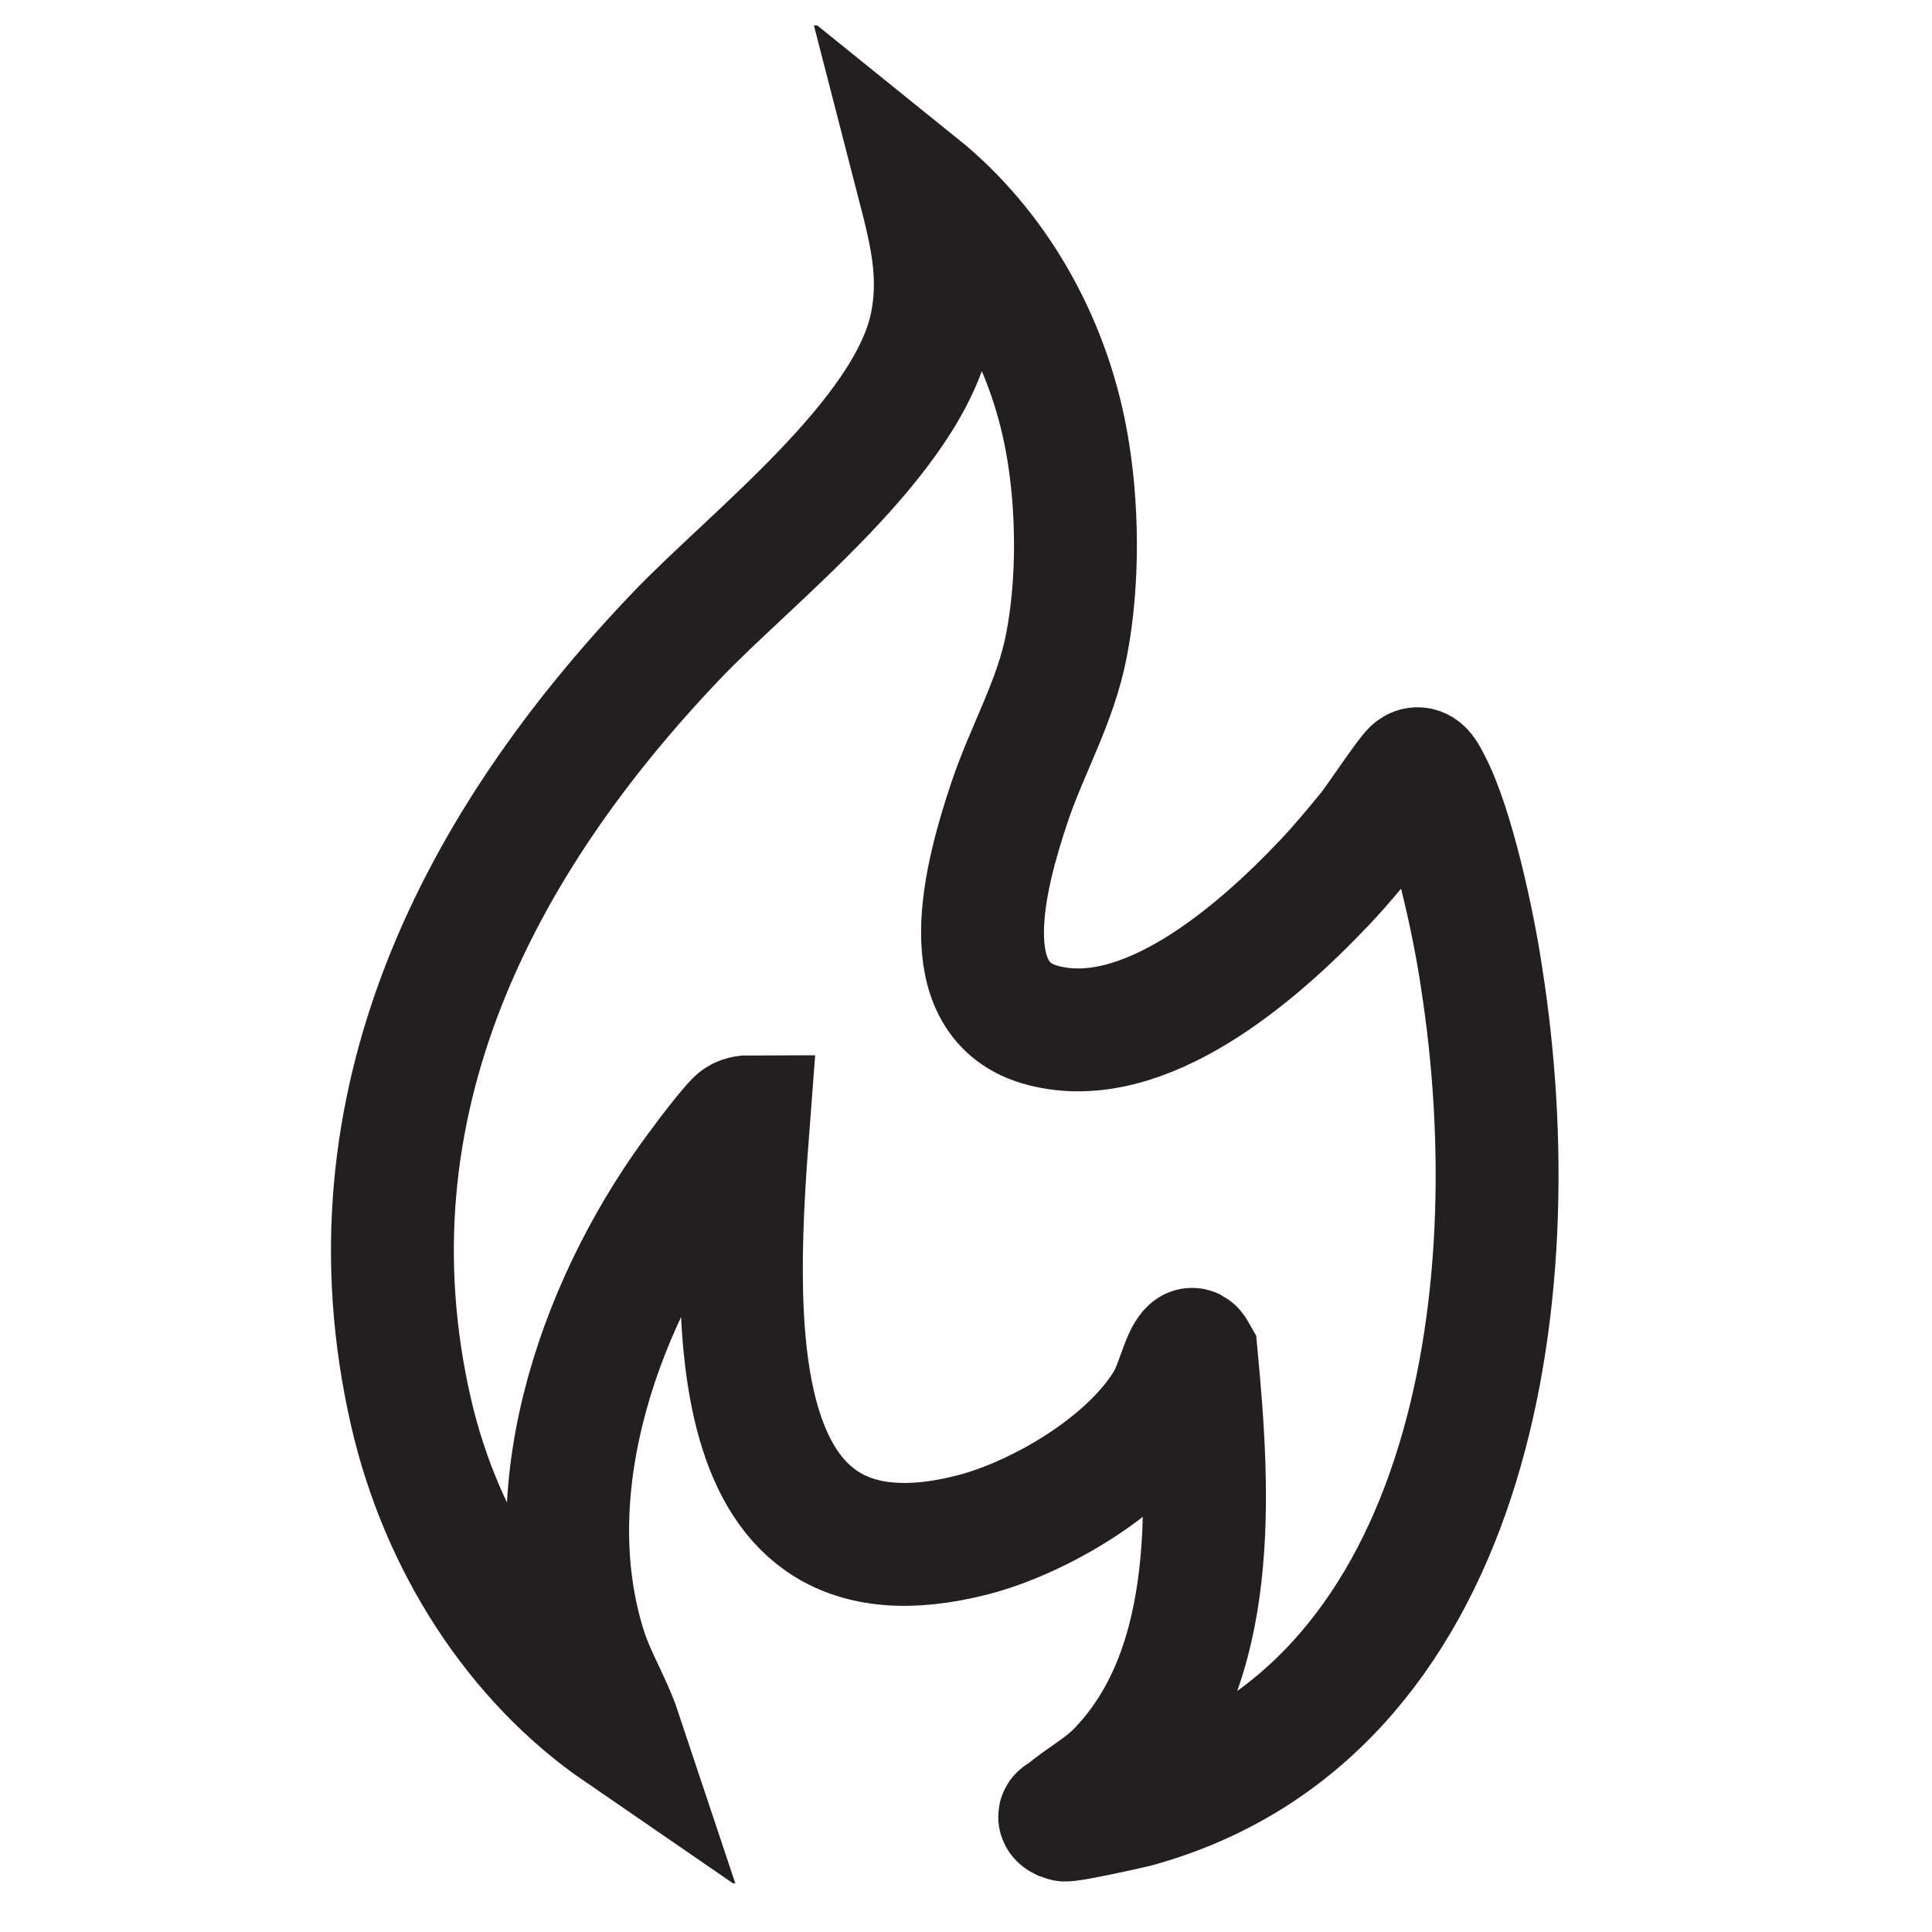 <svg viewBox="0 0 25 25" xmlns:xlink="http://www.w3.org/1999/xlink" xmlns="http://www.w3.org/2000/svg" id="Layer_1"><defs><style>.cls-1,.cls-2{fill:none;}.cls-2{stroke:#231f20;stroke-miterlimit:10;stroke-width:1.59px;}.cls-3{clip-path:url(#clippath);}</style><clipPath id="clippath"><rect height="24.04" width="15.9" y=".33" x="4.28" class="cls-1"></rect></clipPath></defs><g class="cls-3"><path d="M17.14,11.42c.19-.2.39-.44.57-.66.1-.12.53-.77.59-.8.1-.06.16.1.2.17.3.57.57,1.83.67,2.51.66,4.19-.16,9.54-4.47,10.73-.12.03-.89.2-.93.18-.12-.05-.02-.06.01-.09.23-.2.5-.33.72-.57,1.28-1.36,1.15-3.56.98-5.36-.04-.07-.05-.1-.1-.03-.08.1-.17.46-.27.63-.49.83-1.67,1.51-2.52,1.73-3.34.86-3.09-2.93-2.9-5.41-.06,0-.12.02-.16.06-.1.1-.35.42-.45.56-1.26,1.66-2.19,4.14-1.5,6.29.12.37.32.68.44,1.04-1.34-.92-2.31-2.43-2.7-4.12-.92-4,.9-7.4,3.43-10.05.97-1.02,3-2.56,3.3-4.02.13-.64,0-1.18-.16-1.8.98.79,1.67,1.98,1.91,3.3.15.82.16,1.82,0,2.64-.14.73-.51,1.35-.74,2.04-.3.9-.77,2.57.44,2.88,1.3.34,2.76-.92,3.64-1.85Z" class="cls-2"></path></g></svg>